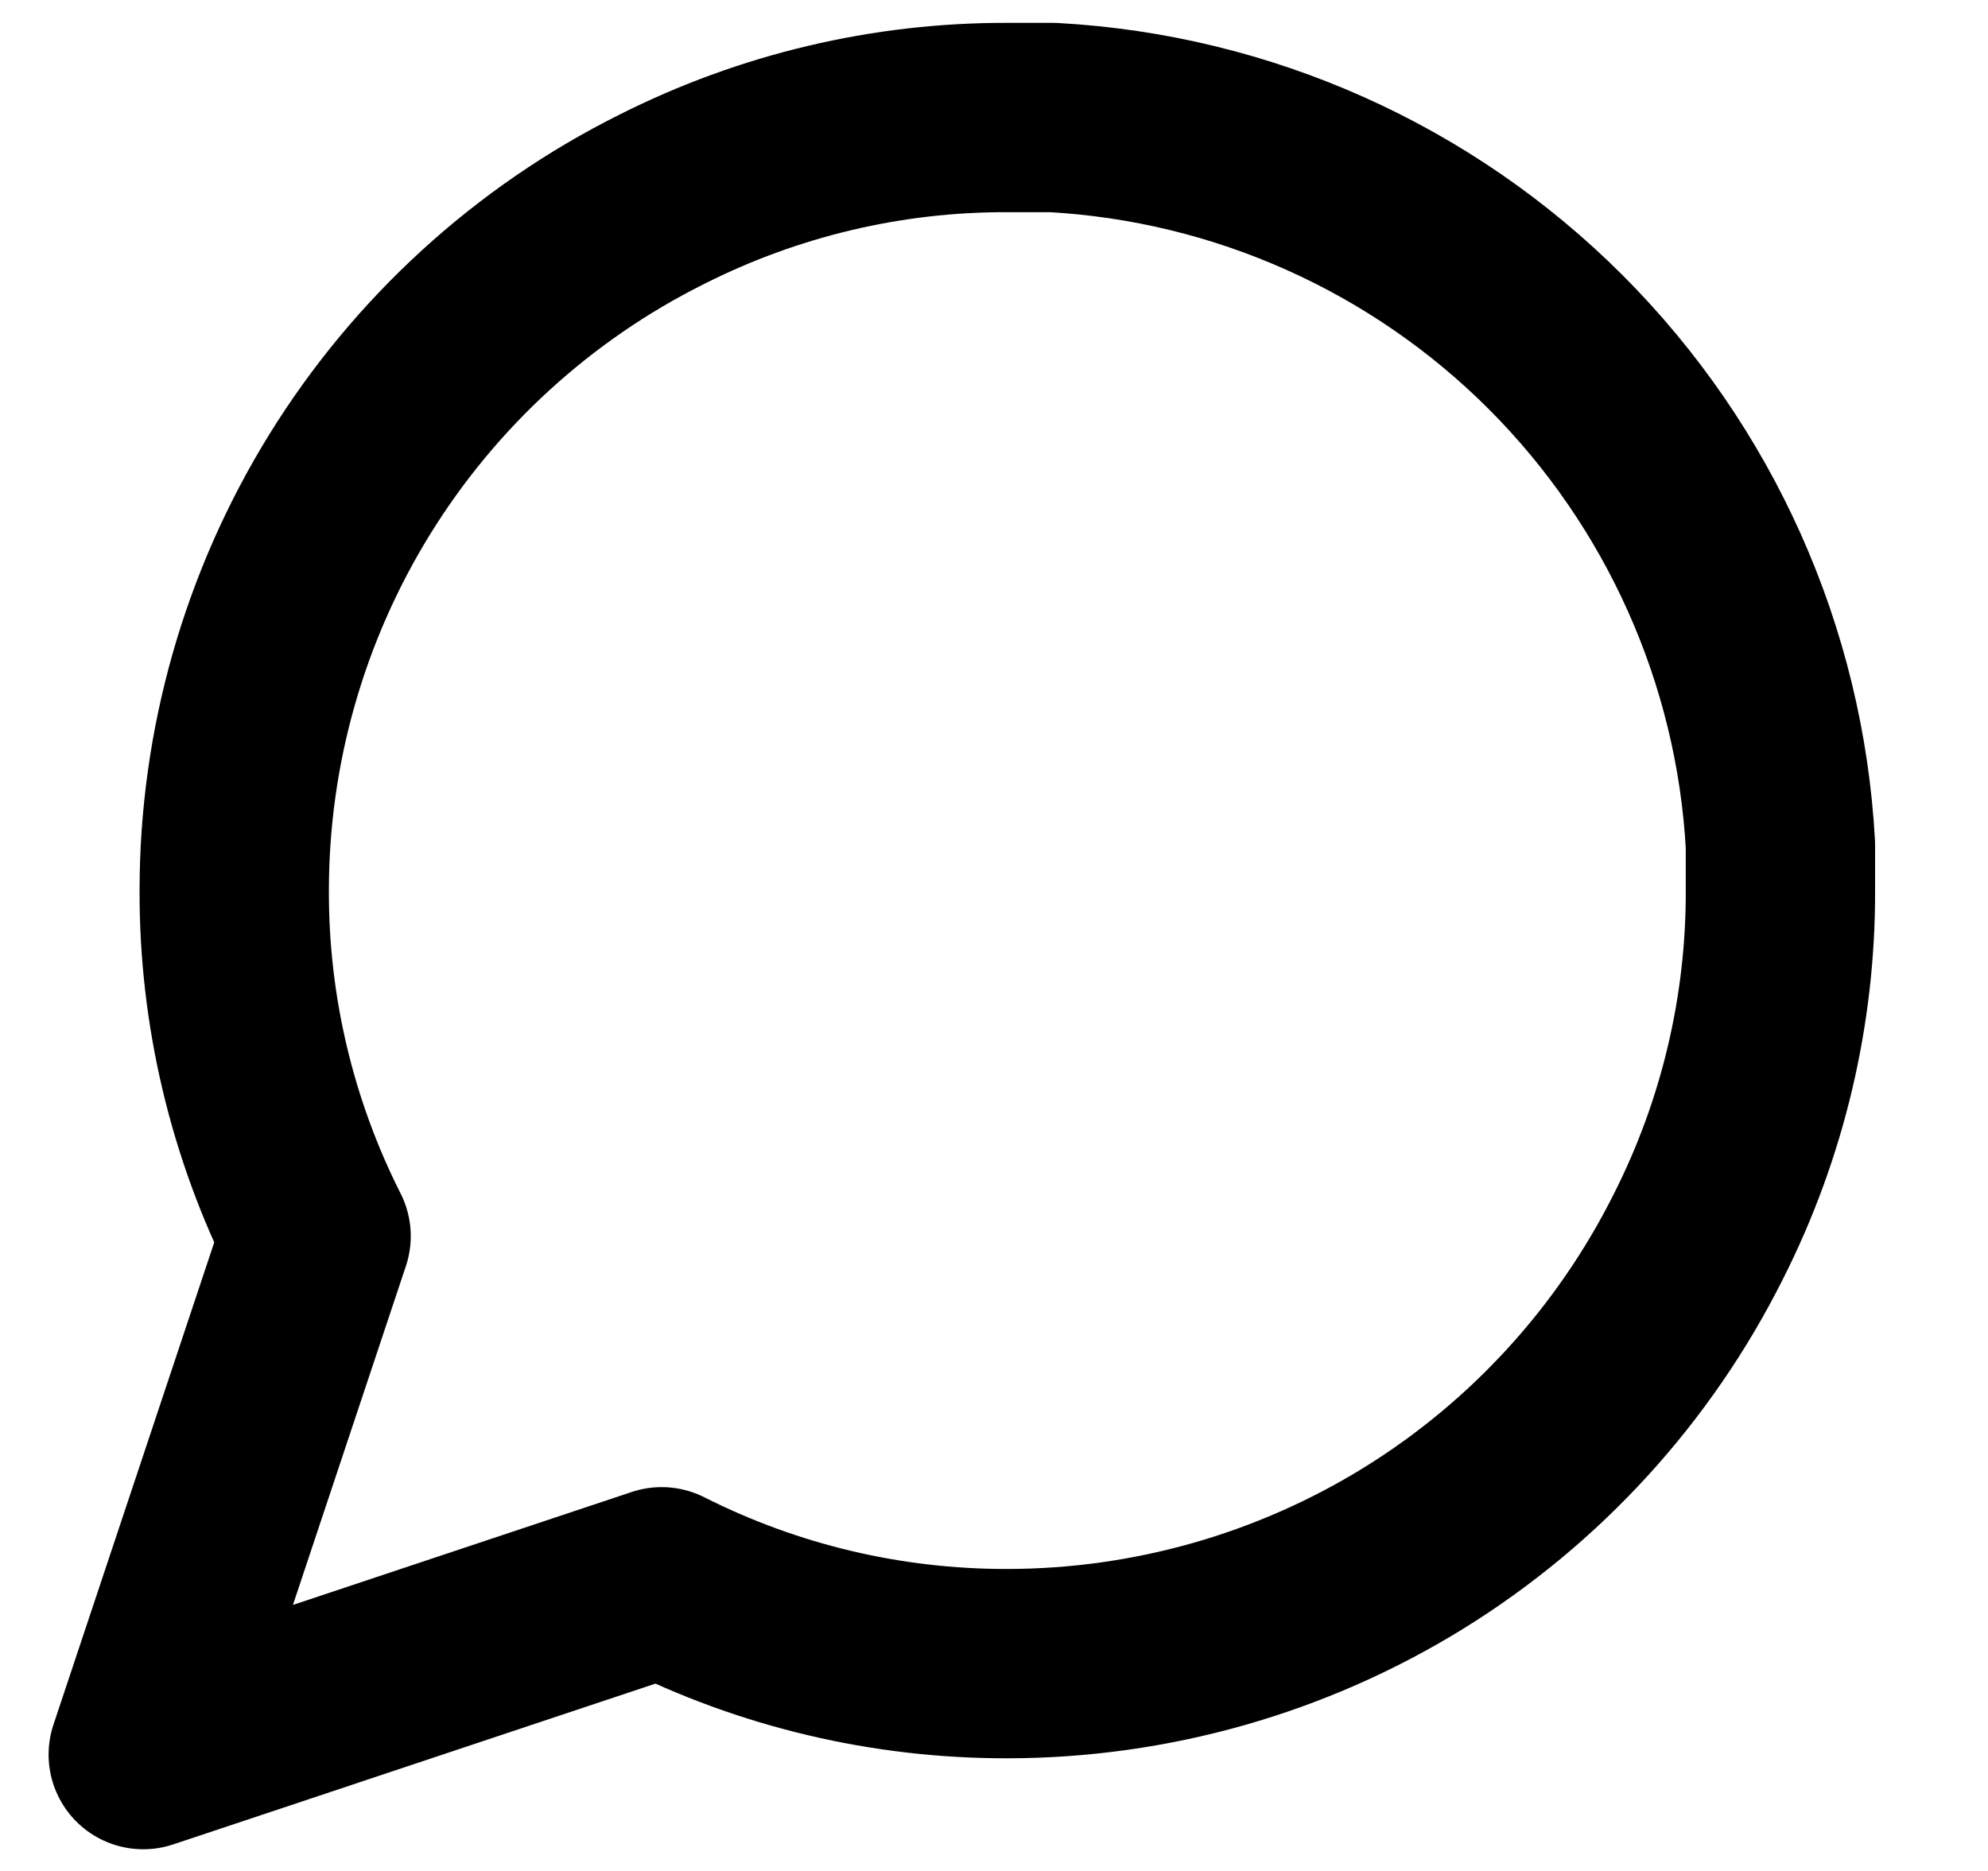 <svg width="17" height="16" viewBox="0 0 17 16" fill="none" xmlns="http://www.w3.org/2000/svg">
<path d="M15.225 7.616C15.228 8.642 14.988 9.655 14.525 10.571C13.976 11.669 13.133 12.593 12.089 13.239C11.045 13.884 9.841 14.226 8.614 14.227C7.587 14.229 6.575 13.99 5.658 13.527L1.225 15.005L2.703 10.571C2.24 9.655 2 8.642 2.003 7.616C2.003 6.388 2.346 5.185 2.991 4.141C3.637 3.097 4.56 2.253 5.658 1.705C6.575 1.242 7.587 1.002 8.614 1.005H9.003C10.624 1.094 12.155 1.778 13.303 2.926C14.451 4.075 15.136 5.606 15.225 7.227V7.616Z" stroke="black" stroke-width="1.619" stroke-linecap="round" stroke-linejoin="round"/>
</svg>
